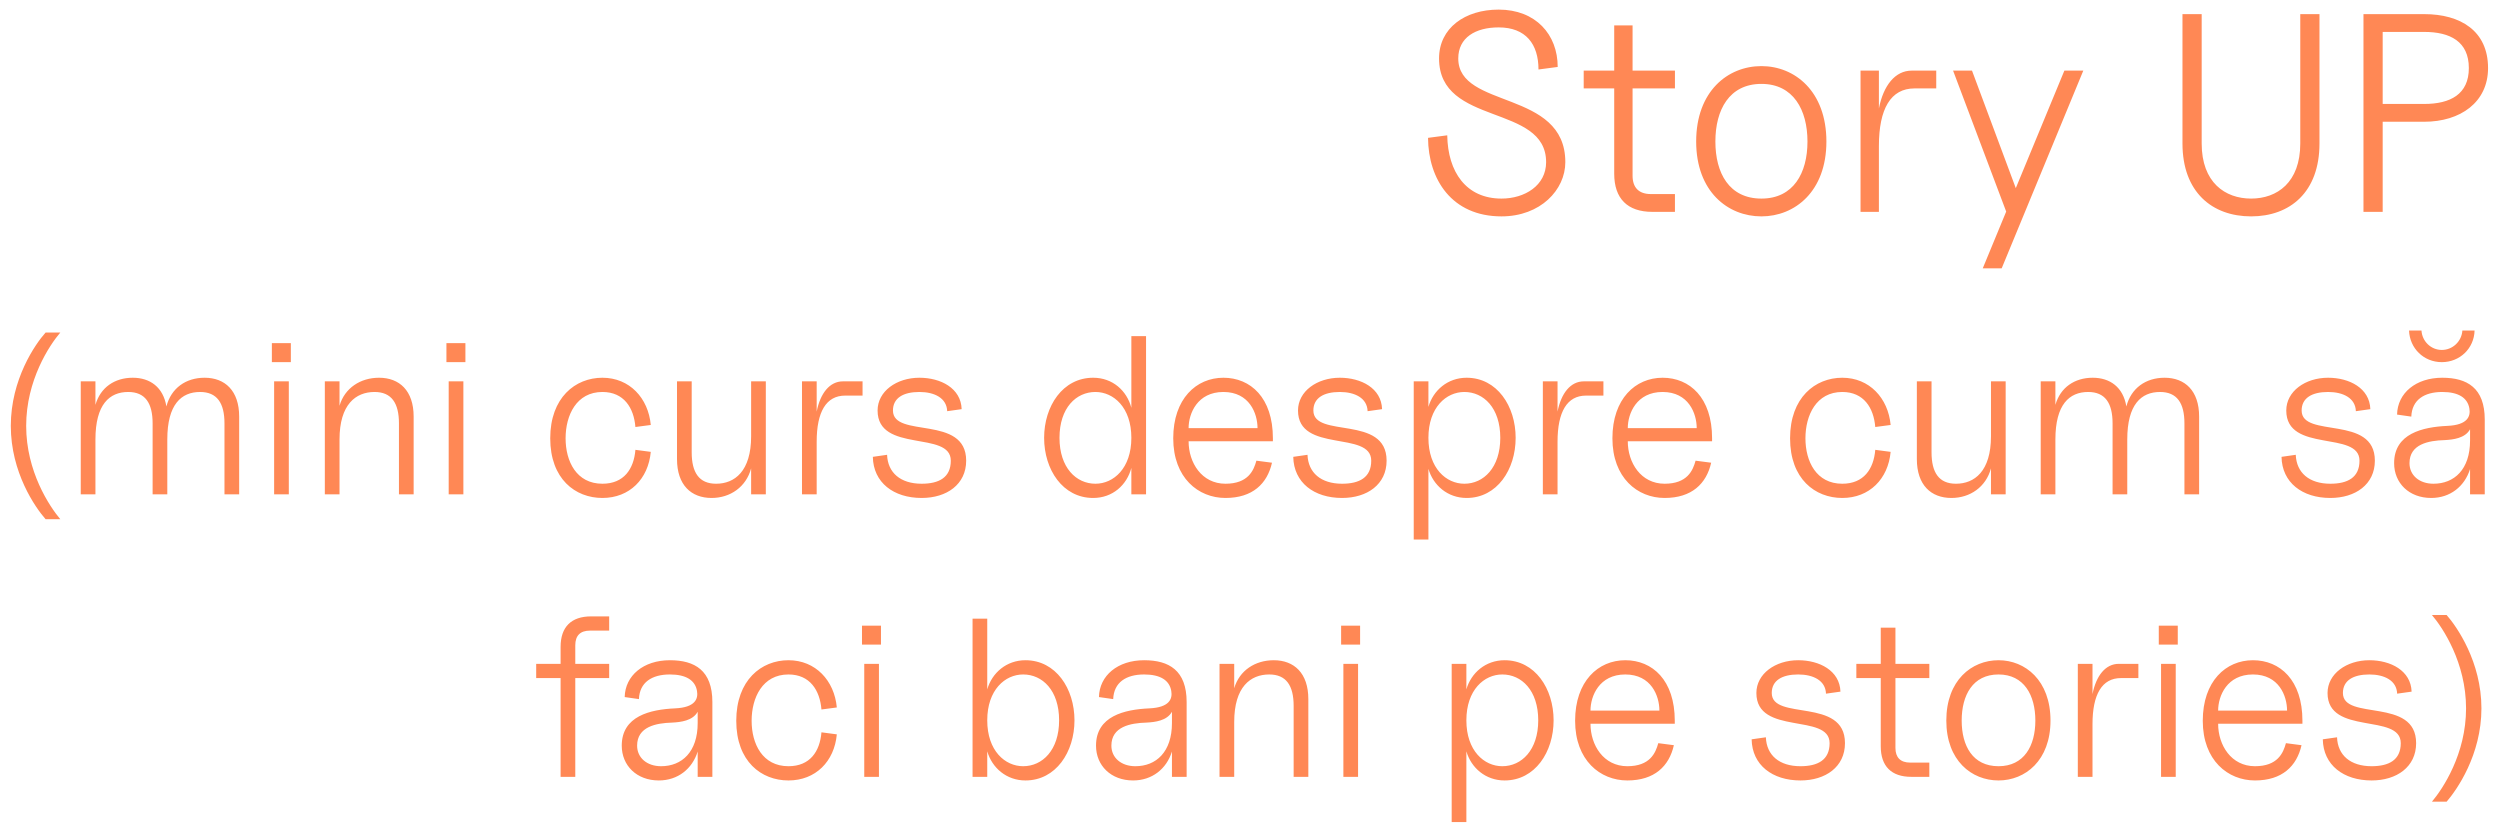 <?xml version="1.0" encoding="UTF-8"?> <svg xmlns="http://www.w3.org/2000/svg" width="177" height="59" viewBox="0 0 177 59" fill="none"> <path d="M106.305 15.32C109.065 15.32 110.825 13.44 110.825 11.48C110.825 6.32 103.245 7.74 103.245 4.14C103.245 2.66 104.465 1.94 106.105 1.94C108.025 1.94 108.925 3.12 108.925 4.92L110.285 4.74C110.285 2.44 108.725 0.68 106.105 0.68C103.725 0.68 101.885 1.98 101.885 4.14C101.885 8.96 109.465 7.32 109.465 11.48C109.465 13.14 107.945 14.06 106.305 14.06C103.805 14.06 102.505 12.18 102.465 9.58L101.105 9.76C101.125 12.7 102.785 15.32 106.305 15.32ZM116.986 15H118.586V13.74H116.886C116.026 13.74 115.586 13.28 115.586 12.44V6.26H118.586V5H115.586V1.8H114.286V5H112.126V6.26H114.286V12.3C114.286 14.06 115.226 15 116.986 15ZM124.709 15.32C127.069 15.32 129.309 13.56 129.309 10.02C129.309 6.46 127.069 4.68 124.709 4.68C122.329 4.68 120.089 6.46 120.089 10.02C120.089 13.56 122.329 15.32 124.709 15.32ZM121.449 10.02C121.449 7.78 122.429 5.94 124.709 5.94C126.969 5.94 127.969 7.78 127.969 10.02C127.969 12.26 126.969 14.06 124.709 14.06C122.429 14.06 121.449 12.26 121.449 10.02ZM131.726 15H133.026V10.34C133.026 7.7 133.866 6.26 135.546 6.26H137.086V5H135.346C134.186 5 133.346 6.04 133.026 7.68V5H131.726V15ZM140.378 19H141.718L147.498 5H146.158L142.718 13.32L139.618 5H138.278L142.038 14.98L140.378 19ZM159.379 15.32C162.139 15.32 164.219 13.6 164.219 10.16V1H162.859V10.16C162.859 12.92 161.219 14.06 159.379 14.06C157.539 14.06 155.879 12.92 155.879 10.16V1H154.519V10.16C154.519 13.6 156.619 15.32 159.379 15.32ZM167.334 15H168.694V8.62H171.634C174.194 8.62 176.154 7.24 176.154 4.82C176.154 2.18 174.194 1 171.634 1H167.334V15ZM168.694 7.36V2.26H171.634C173.474 2.26 174.794 2.94 174.794 4.82C174.794 6.68 173.474 7.36 171.634 7.36H168.694ZM3.229 36.76H4.269C3.502 35.848 1.853 33.384 1.853 30.152C1.853 26.92 3.502 24.44 4.269 23.544H3.229C2.494 24.36 0.765 26.856 0.765 30.152C0.765 33.448 2.494 35.928 3.229 36.76ZM5.717 35H6.757V31.112C6.757 28.632 7.749 27.752 9.077 27.752C10.277 27.752 10.805 28.536 10.805 29.976V35H11.845V31.112C11.845 28.632 12.837 27.752 14.165 27.752C15.365 27.752 15.893 28.536 15.893 29.976V35H16.933V29.496C16.933 27.656 15.925 26.744 14.485 26.744C13.157 26.744 12.117 27.48 11.781 28.776C11.557 27.416 10.629 26.744 9.397 26.744C8.117 26.744 7.109 27.432 6.757 28.664V27H5.717V35ZM19.408 35H20.448V27H19.408V35ZM19.248 25.64H20.592V24.296H19.248V25.64ZM28.246 29.976V35H29.286V29.496C29.286 27.656 28.278 26.744 26.838 26.744C25.526 26.744 24.406 27.464 24.038 28.728V27H22.998V35H24.038V31.112C24.038 28.632 25.19 27.752 26.518 27.752C27.718 27.752 28.246 28.536 28.246 29.976ZM31.767 35H32.807V27H31.767V35ZM31.607 25.64H32.951V24.296H31.607V25.64ZM42.651 35.256C44.572 35.256 45.9 33.912 46.075 31.992L44.987 31.848C44.876 33.208 44.172 34.248 42.651 34.248C40.812 34.248 40.044 32.664 40.044 31.032C40.044 29.4 40.812 27.752 42.651 27.752C44.172 27.752 44.876 28.872 44.987 30.232L46.075 30.088C45.9 28.184 44.572 26.744 42.651 26.744C40.731 26.744 38.956 28.152 38.956 31.032C38.956 33.912 40.731 35.256 42.651 35.256ZM50.38 35.256C51.708 35.256 52.828 34.472 53.18 33.16V35H54.22V27H53.18V30.888C53.18 33.368 52.012 34.248 50.7 34.248C49.5 34.248 48.972 33.464 48.972 32.024V27H47.932V32.504C47.932 34.344 48.94 35.256 50.38 35.256ZM56.781 35H57.821V31.272C57.821 29.16 58.493 28.008 59.837 28.008H61.069V27H59.677C58.749 27 58.077 27.832 57.821 29.144V27H56.781V35ZM65.253 35.256C67.029 35.256 68.405 34.296 68.405 32.616C68.405 29.336 63.221 31.064 63.221 29.064C63.221 28.184 63.941 27.752 65.093 27.752C66.165 27.752 67.029 28.184 67.061 29.112L68.085 28.968C68.037 27.48 66.597 26.744 65.093 26.744C63.477 26.744 62.133 27.704 62.133 29.064C62.133 32.104 67.317 30.456 67.317 32.616C67.317 33.816 66.469 34.248 65.253 34.248C63.749 34.248 62.853 33.464 62.805 32.2L61.797 32.344C61.829 34.168 63.269 35.256 65.253 35.256ZM80.1 35H81.14V23.8H80.1V28.872C79.78 27.656 78.772 26.744 77.396 26.744C75.236 26.744 73.924 28.76 73.924 31C73.924 33.24 75.236 35.256 77.396 35.256C78.772 35.256 79.78 34.344 80.1 33.128V35ZM75.012 31C75.012 28.872 76.196 27.752 77.556 27.752C78.836 27.752 80.1 28.84 80.1 31C80.1 33.16 78.836 34.248 77.556 34.248C76.196 34.248 75.012 33.112 75.012 31ZM86.761 35.256C88.681 35.256 89.721 34.248 90.057 32.76L88.953 32.616C88.761 33.32 88.361 34.248 86.761 34.248C85.081 34.248 84.153 32.76 84.153 31.24H90.121V31.032C90.121 28.152 88.537 26.744 86.617 26.744C84.697 26.744 83.065 28.232 83.065 31.032C83.065 33.832 84.841 35.256 86.761 35.256ZM84.153 30.312C84.153 29.272 84.777 27.752 86.617 27.752C88.457 27.752 89.033 29.272 89.033 30.312H84.153ZM95.019 35.256C96.795 35.256 98.171 34.296 98.171 32.616C98.171 29.336 92.987 31.064 92.987 29.064C92.987 28.184 93.707 27.752 94.859 27.752C95.931 27.752 96.795 28.184 96.827 29.112L97.851 28.968C97.803 27.48 96.363 26.744 94.859 26.744C93.243 26.744 91.899 27.704 91.899 29.064C91.899 32.104 97.083 30.456 97.083 32.616C97.083 33.816 96.235 34.248 95.019 34.248C93.515 34.248 92.619 33.464 92.571 32.2L91.563 32.344C91.595 34.168 93.035 35.256 95.019 35.256ZM103.836 35.256C105.996 35.256 107.308 33.24 107.308 31C107.308 28.76 105.996 26.744 103.836 26.744C102.492 26.744 101.468 27.64 101.132 28.808V27H100.092V38.2H101.132V33.192C101.468 34.36 102.492 35.256 103.836 35.256ZM101.132 31C101.132 28.84 102.396 27.752 103.676 27.752C105.036 27.752 106.22 28.872 106.22 31C106.22 33.112 105.036 34.248 103.676 34.248C102.396 34.248 101.132 33.16 101.132 31ZM109.234 35H110.274V31.272C110.274 29.16 110.946 28.008 112.29 28.008H113.522V27H112.13C111.202 27 110.53 27.832 110.274 29.144V27H109.234V35ZM117.855 35.256C119.775 35.256 120.815 34.248 121.151 32.76L120.047 32.616C119.855 33.32 119.455 34.248 117.855 34.248C116.175 34.248 115.247 32.76 115.247 31.24H121.215V31.032C121.215 28.152 119.631 26.744 117.711 26.744C115.791 26.744 114.159 28.232 114.159 31.032C114.159 33.832 115.935 35.256 117.855 35.256ZM115.247 30.312C115.247 29.272 115.871 27.752 117.711 27.752C119.551 27.752 120.127 29.272 120.127 30.312H115.247ZM130.433 35.256C132.353 35.256 133.681 33.912 133.857 31.992L132.769 31.848C132.657 33.208 131.953 34.248 130.433 34.248C128.593 34.248 127.825 32.664 127.825 31.032C127.825 29.4 128.593 27.752 130.433 27.752C131.953 27.752 132.657 28.872 132.769 30.232L133.857 30.088C133.681 28.184 132.353 26.744 130.433 26.744C128.513 26.744 126.737 28.152 126.737 31.032C126.737 33.912 128.513 35.256 130.433 35.256ZM138.161 35.256C139.489 35.256 140.609 34.472 140.961 33.16V35H142.001V27H140.961V30.888C140.961 33.368 139.793 34.248 138.481 34.248C137.281 34.248 136.753 33.464 136.753 32.024V27H135.713V32.504C135.713 34.344 136.721 35.256 138.161 35.256ZM144.482 35H145.522V31.112C145.522 28.632 146.514 27.752 147.842 27.752C149.042 27.752 149.57 28.536 149.57 29.976V35H150.61V31.112C150.61 28.632 151.602 27.752 152.93 27.752C154.13 27.752 154.658 28.536 154.658 29.976V35H155.698V29.496C155.698 27.656 154.69 26.744 153.25 26.744C151.922 26.744 150.882 27.48 150.546 28.776C150.322 27.416 149.394 26.744 148.162 26.744C146.882 26.744 145.874 27.432 145.522 28.664V27H144.482V35ZM164.988 35.256C166.764 35.256 168.14 34.296 168.14 32.616C168.14 29.336 162.956 31.064 162.956 29.064C162.956 28.184 163.676 27.752 164.828 27.752C165.9 27.752 166.764 28.184 166.796 29.112L167.82 28.968C167.772 27.48 166.332 26.744 164.828 26.744C163.212 26.744 161.868 27.704 161.868 29.064C161.868 32.104 167.052 30.456 167.052 32.616C167.052 33.816 166.204 34.248 164.988 34.248C163.484 34.248 162.588 33.464 162.54 32.2L161.532 32.344C161.564 34.168 163.004 35.256 164.988 35.256ZM172.128 35.256C173.472 35.256 174.496 34.44 174.88 33.208V35H175.92V29.704C175.92 27.464 174.672 26.744 172.912 26.744C171.04 26.744 169.744 27.832 169.712 29.352L170.72 29.496C170.768 28.312 171.632 27.752 172.912 27.752C174.064 27.752 174.704 28.168 174.832 28.92C174.928 29.48 174.704 30.088 173.28 30.152C171.52 30.232 169.504 30.696 169.504 32.792C169.504 34.2 170.56 35.256 172.128 35.256ZM170.56 23.4C170.608 24.664 171.6 25.64 172.88 25.64C174.16 25.64 175.168 24.664 175.2 23.4H174.336C174.288 24.168 173.648 24.776 172.88 24.776C172.112 24.776 171.488 24.168 171.44 23.4H170.56ZM170.592 32.792C170.592 31.448 171.936 31.192 173.072 31.16C173.68 31.128 174.528 31.032 174.88 30.392V31.192C174.88 33.24 173.76 34.248 172.288 34.248C171.296 34.248 170.592 33.656 170.592 32.792ZM39.69 45.8V47H37.962V48.008H39.69V55H40.73V48.008H43.13V47H40.73V45.688C40.73 45 41.082 44.648 41.77 44.648H43.13V43.64H41.85C40.442 43.64 39.69 44.392 39.69 45.8ZM46.644 55.256C47.988 55.256 49.012 54.44 49.396 53.208V55H50.436V49.704C50.436 47.464 49.188 46.744 47.428 46.744C45.556 46.744 44.26 47.832 44.228 49.352L45.236 49.496C45.284 48.312 46.148 47.752 47.428 47.752C48.58 47.752 49.22 48.168 49.348 48.92C49.444 49.48 49.22 50.088 47.796 50.152C46.036 50.232 44.02 50.696 44.02 52.792C44.02 54.2 45.076 55.256 46.644 55.256ZM45.108 52.792C45.108 51.448 46.452 51.192 47.588 51.16C48.196 51.128 49.044 51.032 49.396 50.392V51.192C49.396 53.24 48.276 54.248 46.804 54.248C45.812 54.248 45.108 53.656 45.108 52.792ZM55.823 55.256C57.743 55.256 59.071 53.912 59.247 51.992L58.159 51.848C58.047 53.208 57.343 54.248 55.823 54.248C53.983 54.248 53.215 52.664 53.215 51.032C53.215 49.4 53.983 47.752 55.823 47.752C57.343 47.752 58.047 48.872 58.159 50.232L59.247 50.088C59.071 48.184 57.743 46.744 55.823 46.744C53.903 46.744 52.127 48.152 52.127 51.032C52.127 53.912 53.903 55.256 55.823 55.256ZM61.189 55H62.229V47H61.189V55ZM61.029 45.64H62.373V44.296H61.029V45.64ZM68.857 55H69.897V53.192C70.233 54.36 71.257 55.256 72.601 55.256C74.761 55.256 76.073 53.24 76.073 51C76.073 48.76 74.761 46.744 72.601 46.744C71.257 46.744 70.233 47.64 69.897 48.808V43.8H68.857V55ZM69.897 51C69.897 48.84 71.161 47.752 72.441 47.752C73.801 47.752 74.985 48.872 74.985 51C74.985 53.112 73.801 54.248 72.441 54.248C71.161 54.248 69.897 53.16 69.897 51ZM80.222 55.256C81.566 55.256 82.59 54.44 82.974 53.208V55H84.014V49.704C84.014 47.464 82.766 46.744 81.006 46.744C79.134 46.744 77.838 47.832 77.806 49.352L78.814 49.496C78.862 48.312 79.726 47.752 81.006 47.752C82.158 47.752 82.798 48.168 82.926 48.92C83.022 49.48 82.798 50.088 81.374 50.152C79.614 50.232 77.598 50.696 77.598 52.792C77.598 54.2 78.654 55.256 80.222 55.256ZM78.686 52.792C78.686 51.448 80.03 51.192 81.166 51.16C81.774 51.128 82.622 51.032 82.974 50.392V51.192C82.974 53.24 81.854 54.248 80.382 54.248C79.39 54.248 78.686 53.656 78.686 52.792ZM91.59 49.976V55H92.63V49.496C92.63 47.656 91.622 46.744 90.182 46.744C88.87 46.744 87.75 47.464 87.382 48.728V47H86.342V55H87.382V51.112C87.382 48.632 88.534 47.752 89.862 47.752C91.062 47.752 91.59 48.536 91.59 49.976ZM95.111 55H96.151V47H95.111V55ZM94.951 45.64H96.295V44.296H94.951V45.64ZM106.523 55.256C108.683 55.256 109.995 53.24 109.995 51C109.995 48.76 108.683 46.744 106.523 46.744C105.179 46.744 104.155 47.64 103.819 48.808V47H102.779V58.2H103.819V53.192C104.155 54.36 105.179 55.256 106.523 55.256ZM103.819 51C103.819 48.84 105.083 47.752 106.363 47.752C107.723 47.752 108.907 48.872 108.907 51C108.907 53.112 107.723 54.248 106.363 54.248C105.083 54.248 103.819 53.16 103.819 51ZM115.214 55.256C117.134 55.256 118.174 54.248 118.51 52.76L117.406 52.616C117.214 53.32 116.814 54.248 115.214 54.248C113.534 54.248 112.606 52.76 112.606 51.24H118.574V51.032C118.574 48.152 116.99 46.744 115.07 46.744C113.15 46.744 111.518 48.232 111.518 51.032C111.518 53.832 113.294 55.256 115.214 55.256ZM112.606 50.312C112.606 49.272 113.23 47.752 115.07 47.752C116.91 47.752 117.486 49.272 117.486 50.312H112.606ZM127.472 55.256C129.248 55.256 130.624 54.296 130.624 52.616C130.624 49.336 125.44 51.064 125.44 49.064C125.44 48.184 126.16 47.752 127.312 47.752C128.384 47.752 129.248 48.184 129.28 49.112L130.304 48.968C130.256 47.48 128.816 46.744 127.312 46.744C125.696 46.744 124.352 47.704 124.352 49.064C124.352 52.104 129.536 50.456 129.536 52.616C129.536 53.816 128.688 54.248 127.472 54.248C125.968 54.248 125.072 53.464 125.024 52.2L124.016 52.344C124.048 54.168 125.488 55.256 127.472 55.256ZM135.317 55H136.597V53.992H135.237C134.549 53.992 134.197 53.624 134.197 52.952V48.008H136.597V47H134.197V44.44H133.157V47H131.429V48.008H133.157V52.84C133.157 54.248 133.909 55 135.317 55ZM141.495 55.256C143.383 55.256 145.175 53.848 145.175 51.016C145.175 48.168 143.383 46.744 141.495 46.744C139.591 46.744 137.799 48.168 137.799 51.016C137.799 53.848 139.591 55.256 141.495 55.256ZM138.887 51.016C138.887 49.224 139.671 47.752 141.495 47.752C143.303 47.752 144.103 49.224 144.103 51.016C144.103 52.808 143.303 54.248 141.495 54.248C139.671 54.248 138.887 52.808 138.887 51.016ZM147.109 55H148.149V51.272C148.149 49.16 148.821 48.008 150.165 48.008H151.397V47H150.005C149.077 47 148.405 47.832 148.149 49.144V47H147.109V55ZM153.002 55H154.042V47H153.002V55ZM152.842 45.64H154.186V44.296H152.842V45.64ZM159.652 55.256C161.572 55.256 162.612 54.248 162.948 52.76L161.844 52.616C161.652 53.32 161.252 54.248 159.652 54.248C157.972 54.248 157.044 52.76 157.044 51.24H163.012V51.032C163.012 48.152 161.428 46.744 159.508 46.744C157.588 46.744 155.956 48.232 155.956 51.032C155.956 53.832 157.732 55.256 159.652 55.256ZM157.044 50.312C157.044 49.272 157.668 47.752 159.508 47.752C161.348 47.752 161.924 49.272 161.924 50.312H157.044ZM167.91 55.256C169.686 55.256 171.062 54.296 171.062 52.616C171.062 49.336 165.878 51.064 165.878 49.064C165.878 48.184 166.598 47.752 167.75 47.752C168.822 47.752 169.686 48.184 169.718 49.112L170.742 48.968C170.694 47.48 169.254 46.744 167.75 46.744C166.134 46.744 164.79 47.704 164.79 49.064C164.79 52.104 169.974 50.456 169.974 52.616C169.974 53.816 169.126 54.248 167.91 54.248C166.406 54.248 165.51 53.464 165.462 52.2L164.454 52.344C164.486 54.168 165.926 55.256 167.91 55.256ZM172.181 56.76H173.221C173.941 55.928 175.685 53.448 175.685 50.152C175.685 46.856 173.941 44.36 173.221 43.544H172.181C172.949 44.44 174.597 46.92 174.597 50.152C174.597 53.384 172.949 55.848 172.181 56.76Z" fill="#FF8855"></path> </svg> 